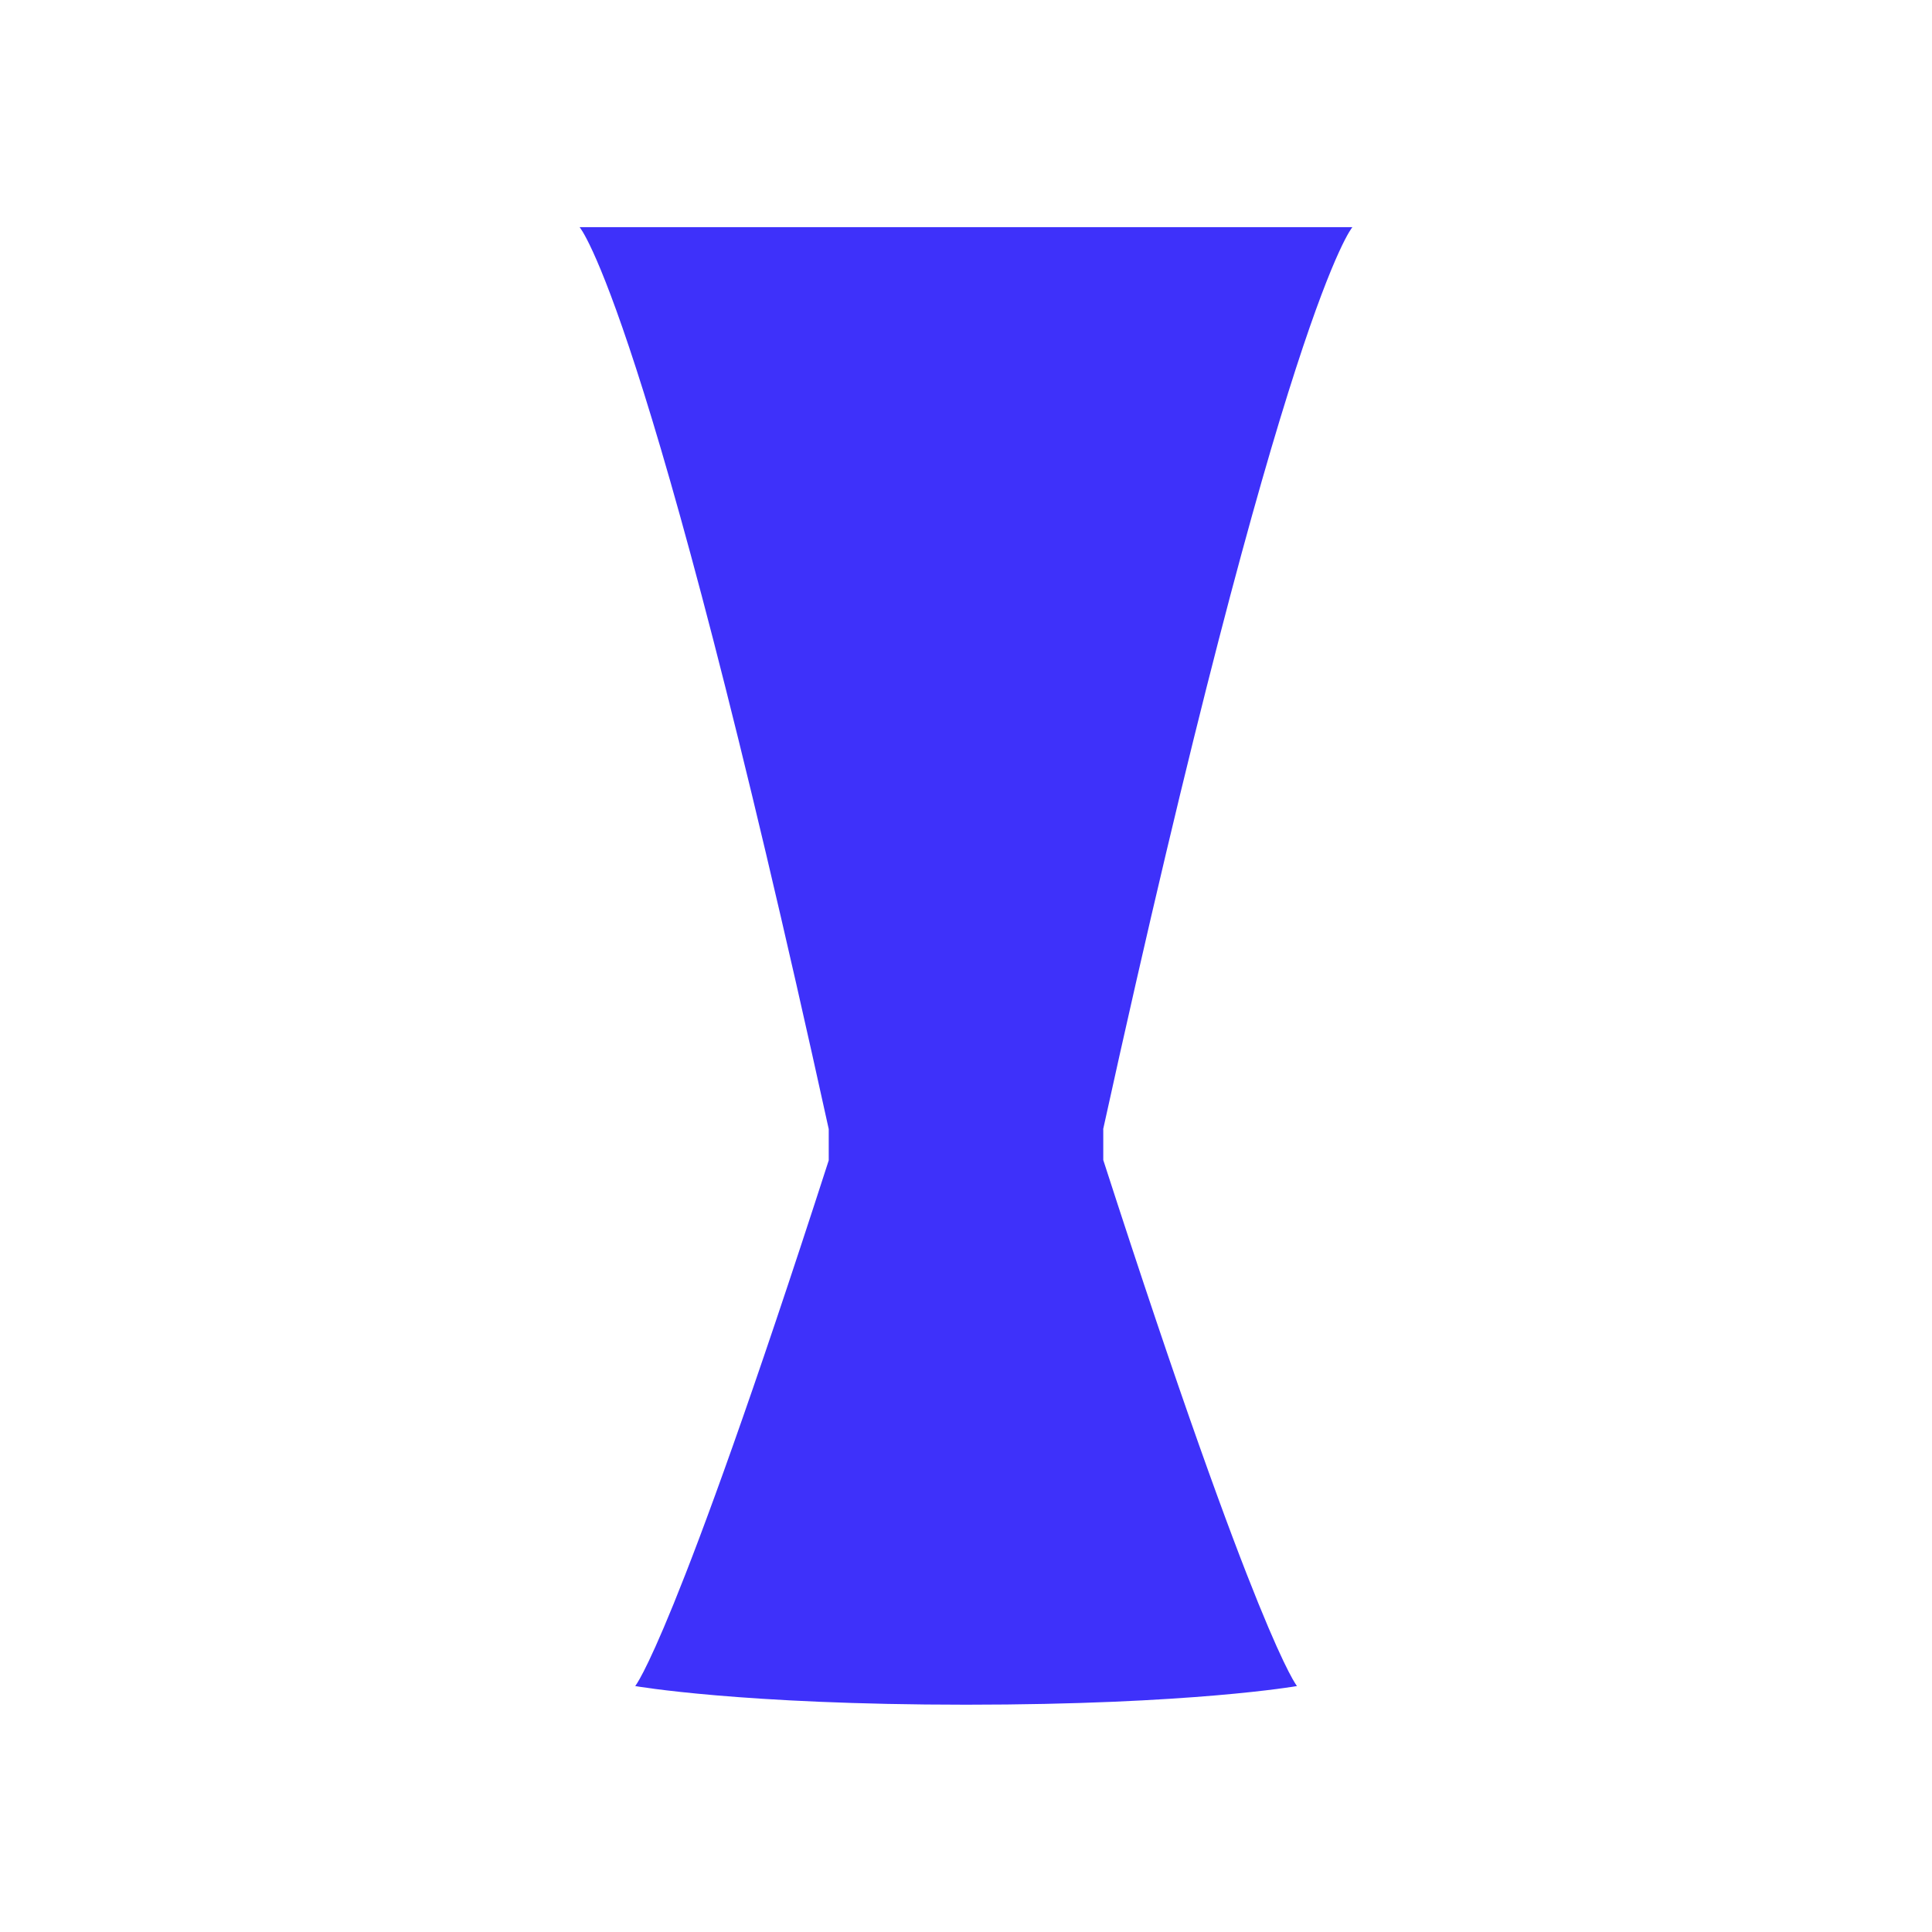<svg width="40" height="40" viewBox="0 0 40 40" fill="none" xmlns="http://www.w3.org/2000/svg">
<g clip-path="url(#clip0_6995_1379)">
<path d="M22.839 23.383C26.598 6.285 28 4.703 28 4.703H12C12 4.703 13.402 6.285 17.158 23.376V24.024C13.942 33.986 13.151 34.908 13.151 34.908C13.151 34.908 15.347 35.294 20.002 35.294C24.656 35.294 26.853 34.908 26.853 34.908C26.853 34.908 26.062 33.986 22.842 24.017V23.38L22.839 23.383Z" fill="#3E31FA"/>
</g>
<defs>
<clipPath id="clip0_6995_1379">
<rect width="16.63" height="31.8" fill="white" transform="translate(11.685 4.1)"/>
</clipPath>
</defs>
</svg>
